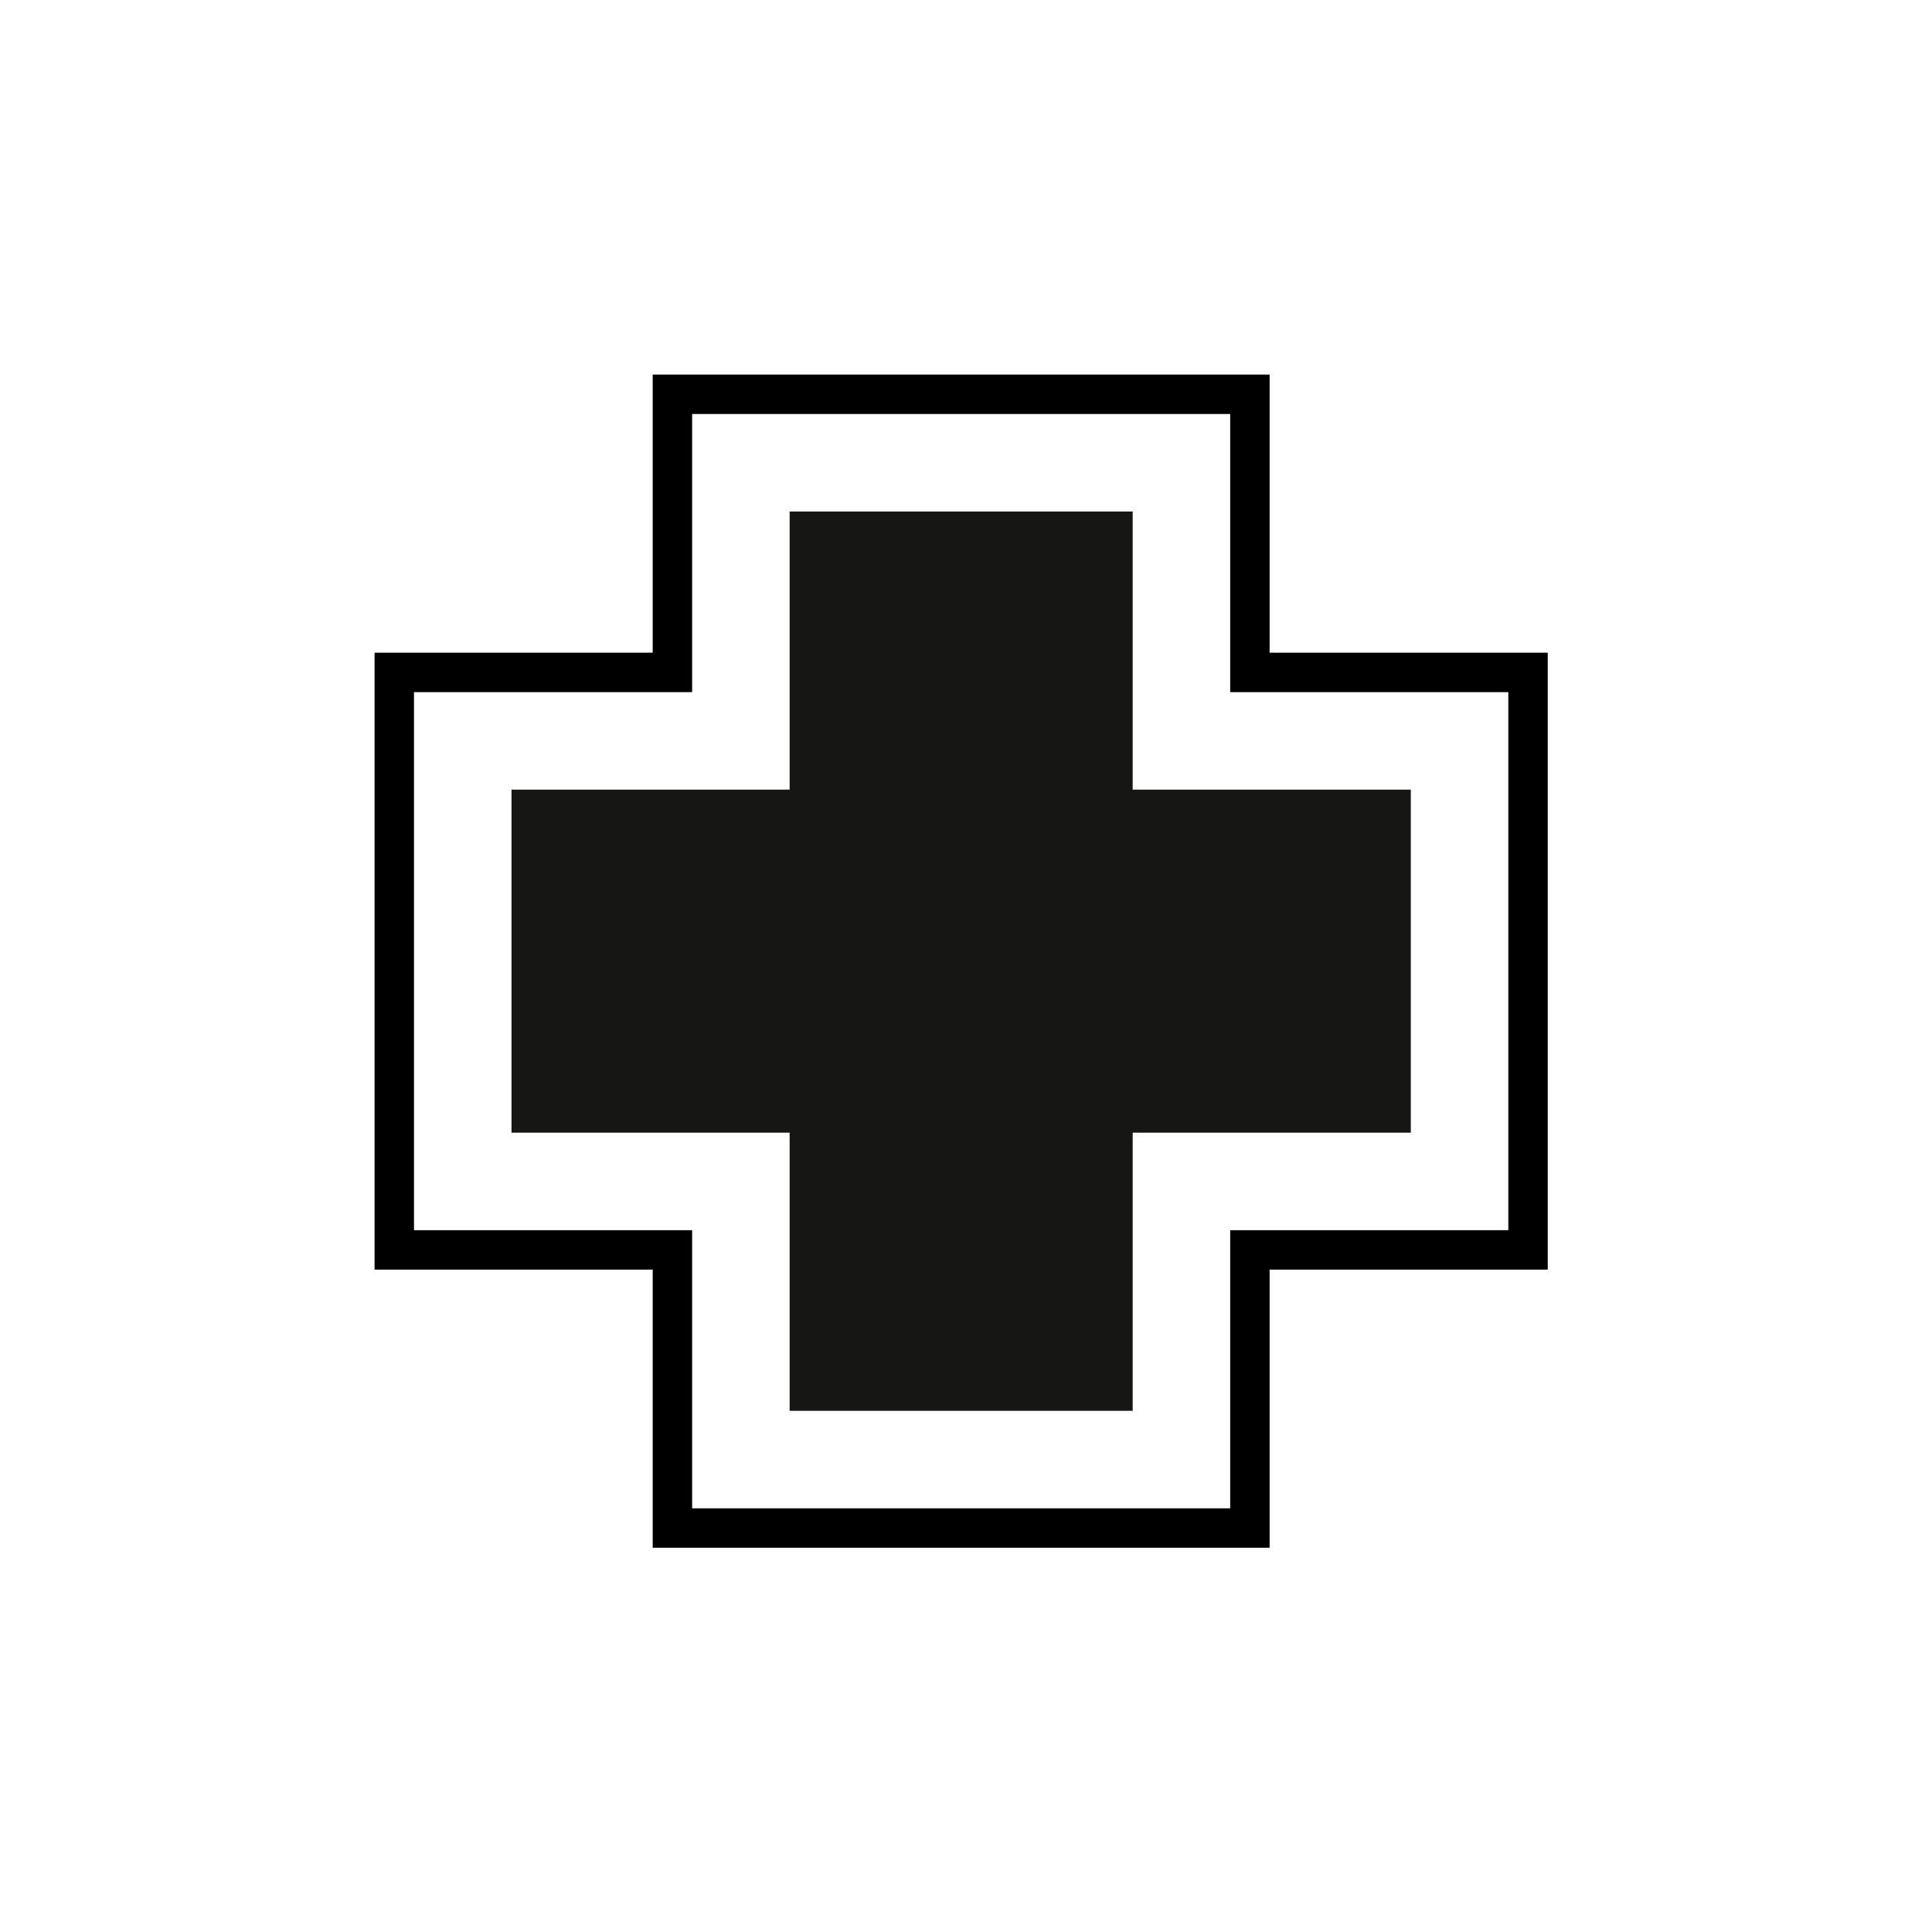 <?xml version="1.0" encoding="UTF-8"?> <svg xmlns="http://www.w3.org/2000/svg" xmlns:xlink="http://www.w3.org/1999/xlink" xmlns:avocode="https://avocode.com/" id="SVGDoc" width="98" height="98" version="1.1" viewBox="0 0 98 98"><defs></defs><desc>Generated with Avocode.</desc><g><g><title>Group 24</title><g><title>Path 35</title><path d="M71.563,40.054v0h-14.108v0v-14.108v0h-17.401v0v14.108v0h-14.108v0v17.401v0h14.108v0v14.108v0h17.401v0v-14.108v0h14.108v0z" fill="#161615" fill-opacity="1"></path></g><g><title>Path 36</title><path d="M77.509,34.108v0h-14.108v0v-14.108v0h-29.293v0v14.108v0h-14.108v0v29.293v0h14.108v0v14.108v0h29.293v0v-14.108v0h14.108v0z" fill-opacity="0" fill="#ffffff" stroke-dashoffset="0" stroke-linejoin="miter" stroke-linecap="butt" stroke-opacity="1" stroke="#000000" stroke-miterlimit="20" stroke-width="2"></path></g></g></g></svg> 